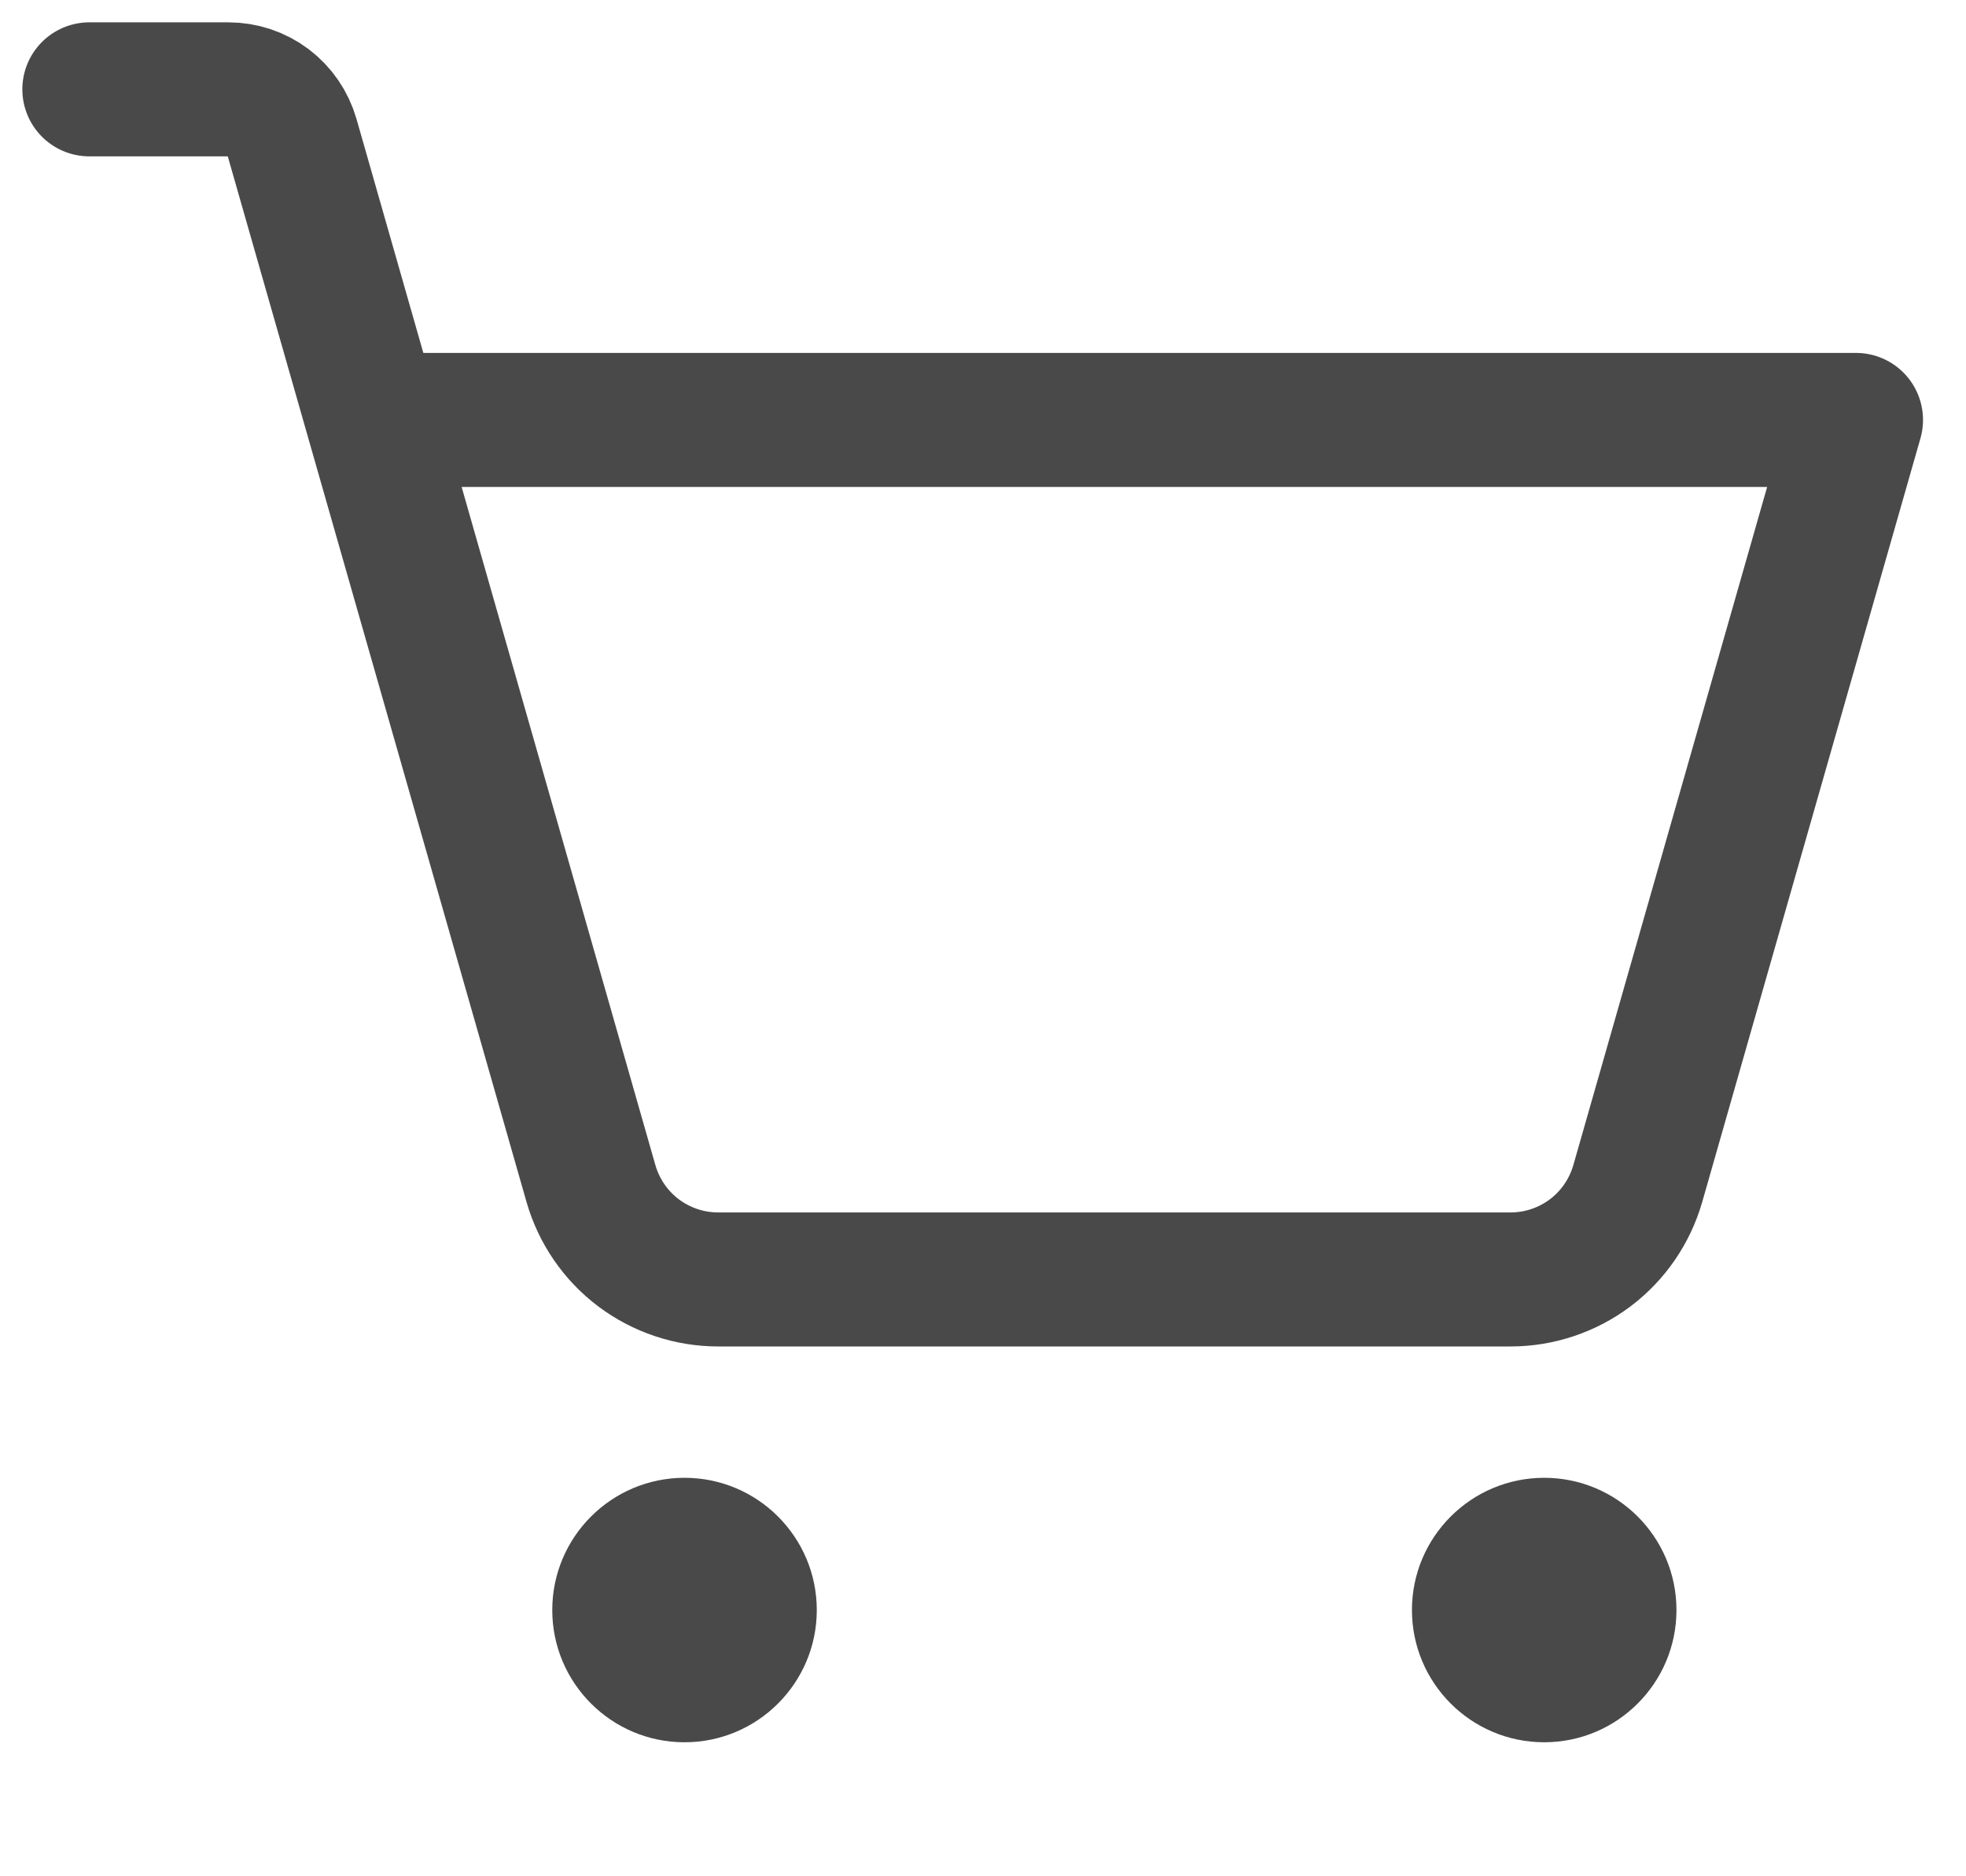 <svg width="22" height="21" viewBox="0 0 22 21" fill="none" xmlns="http://www.w3.org/2000/svg">
<path d="M7.66 19.5C8.477 19.5 9.14 18.837 9.14 18.02C9.14 17.203 8.477 16.54 7.66 16.54C6.843 16.54 6.18 17.203 6.18 18.02C6.18 18.837 6.843 19.5 7.66 19.5Z" fill="#4A4949"/>
<path d="M17.28 19.5C18.097 19.5 18.76 18.837 18.76 18.02C18.76 17.203 18.097 16.54 17.28 16.54C16.463 16.54 15.8 17.203 15.8 18.02C15.8 18.837 16.463 19.5 17.28 19.5Z" fill="#4A4949"/>
<path d="M4.171 4.7H20.769L18.327 13.247C18.238 13.556 18.052 13.828 17.795 14.022C17.538 14.215 17.225 14.32 16.904 14.32H8.036C7.715 14.32 7.402 14.215 7.145 14.022C6.888 13.828 6.702 13.556 6.613 13.247L3.268 1.537C3.223 1.382 3.13 1.246 3.002 1.149C2.873 1.052 2.717 1 2.556 1H1" stroke="#4A4949" stroke-width="1.5" stroke-linecap="round" stroke-linejoin="round"/>
</svg>
